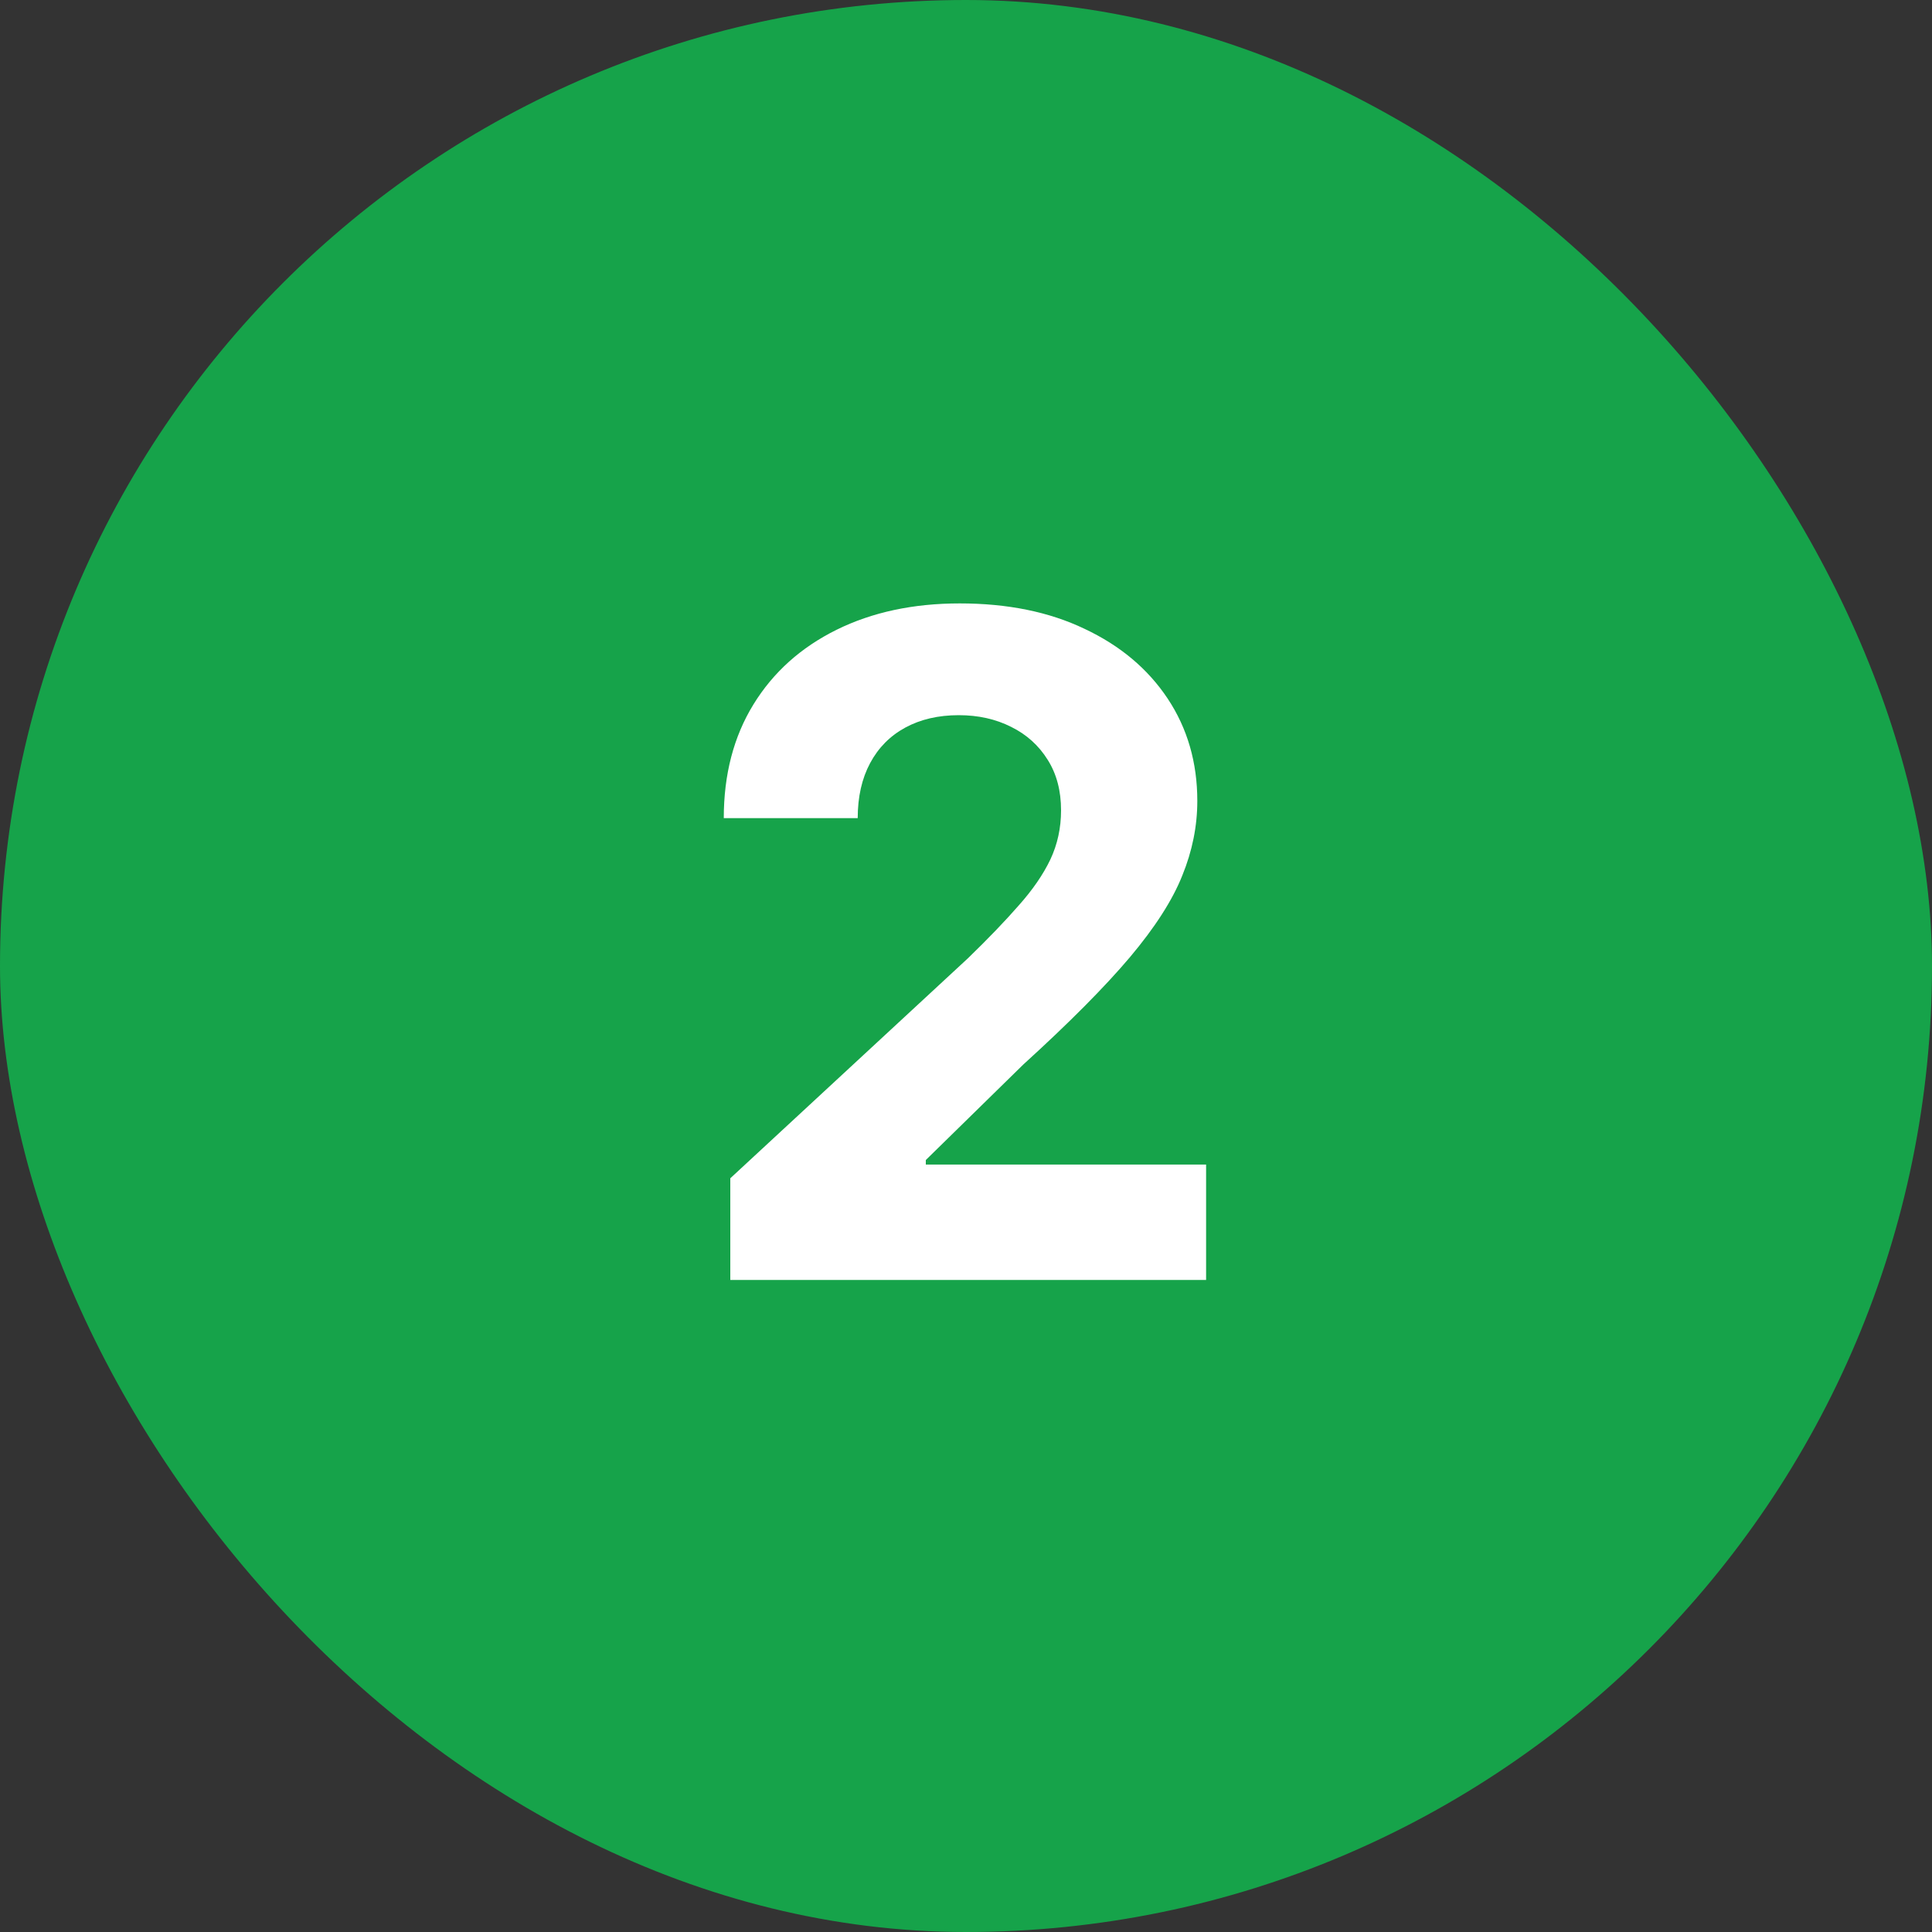 <svg width="40" height="40" viewBox="0 0 40 40" fill="none" xmlns="http://www.w3.org/2000/svg">
<rect x="0" y="0" width="40" height="40" fill="#333333" stroke="none"/>
<rect width="40" height="40" rx="20" fill="#16A34A"/>
<path d="M15.12 26.5V24.395L20.039 19.841C20.457 19.436 20.808 19.071 21.091 18.747C21.379 18.424 21.597 18.107 21.746 17.796C21.894 17.481 21.968 17.142 21.968 16.777C21.968 16.372 21.876 16.024 21.692 15.732C21.507 15.435 21.255 15.207 20.936 15.05C20.617 14.888 20.255 14.807 19.85 14.807C19.427 14.807 19.058 14.893 18.743 15.064C18.428 15.235 18.186 15.48 18.015 15.799C17.844 16.118 17.758 16.498 17.758 16.939H14.985C14.985 16.035 15.19 15.25 15.599 14.585C16.008 13.919 16.582 13.404 17.32 13.039C18.057 12.675 18.907 12.493 19.87 12.493C20.86 12.493 21.721 12.668 22.454 13.019C23.192 13.366 23.765 13.847 24.175 14.463C24.584 15.079 24.789 15.786 24.789 16.582C24.789 17.104 24.685 17.619 24.478 18.127C24.276 18.635 23.914 19.2 23.392 19.82C22.87 20.437 22.135 21.177 21.186 22.04L19.168 24.017V24.111H24.971V26.5H15.12Z" fill="white"/>
</svg>

